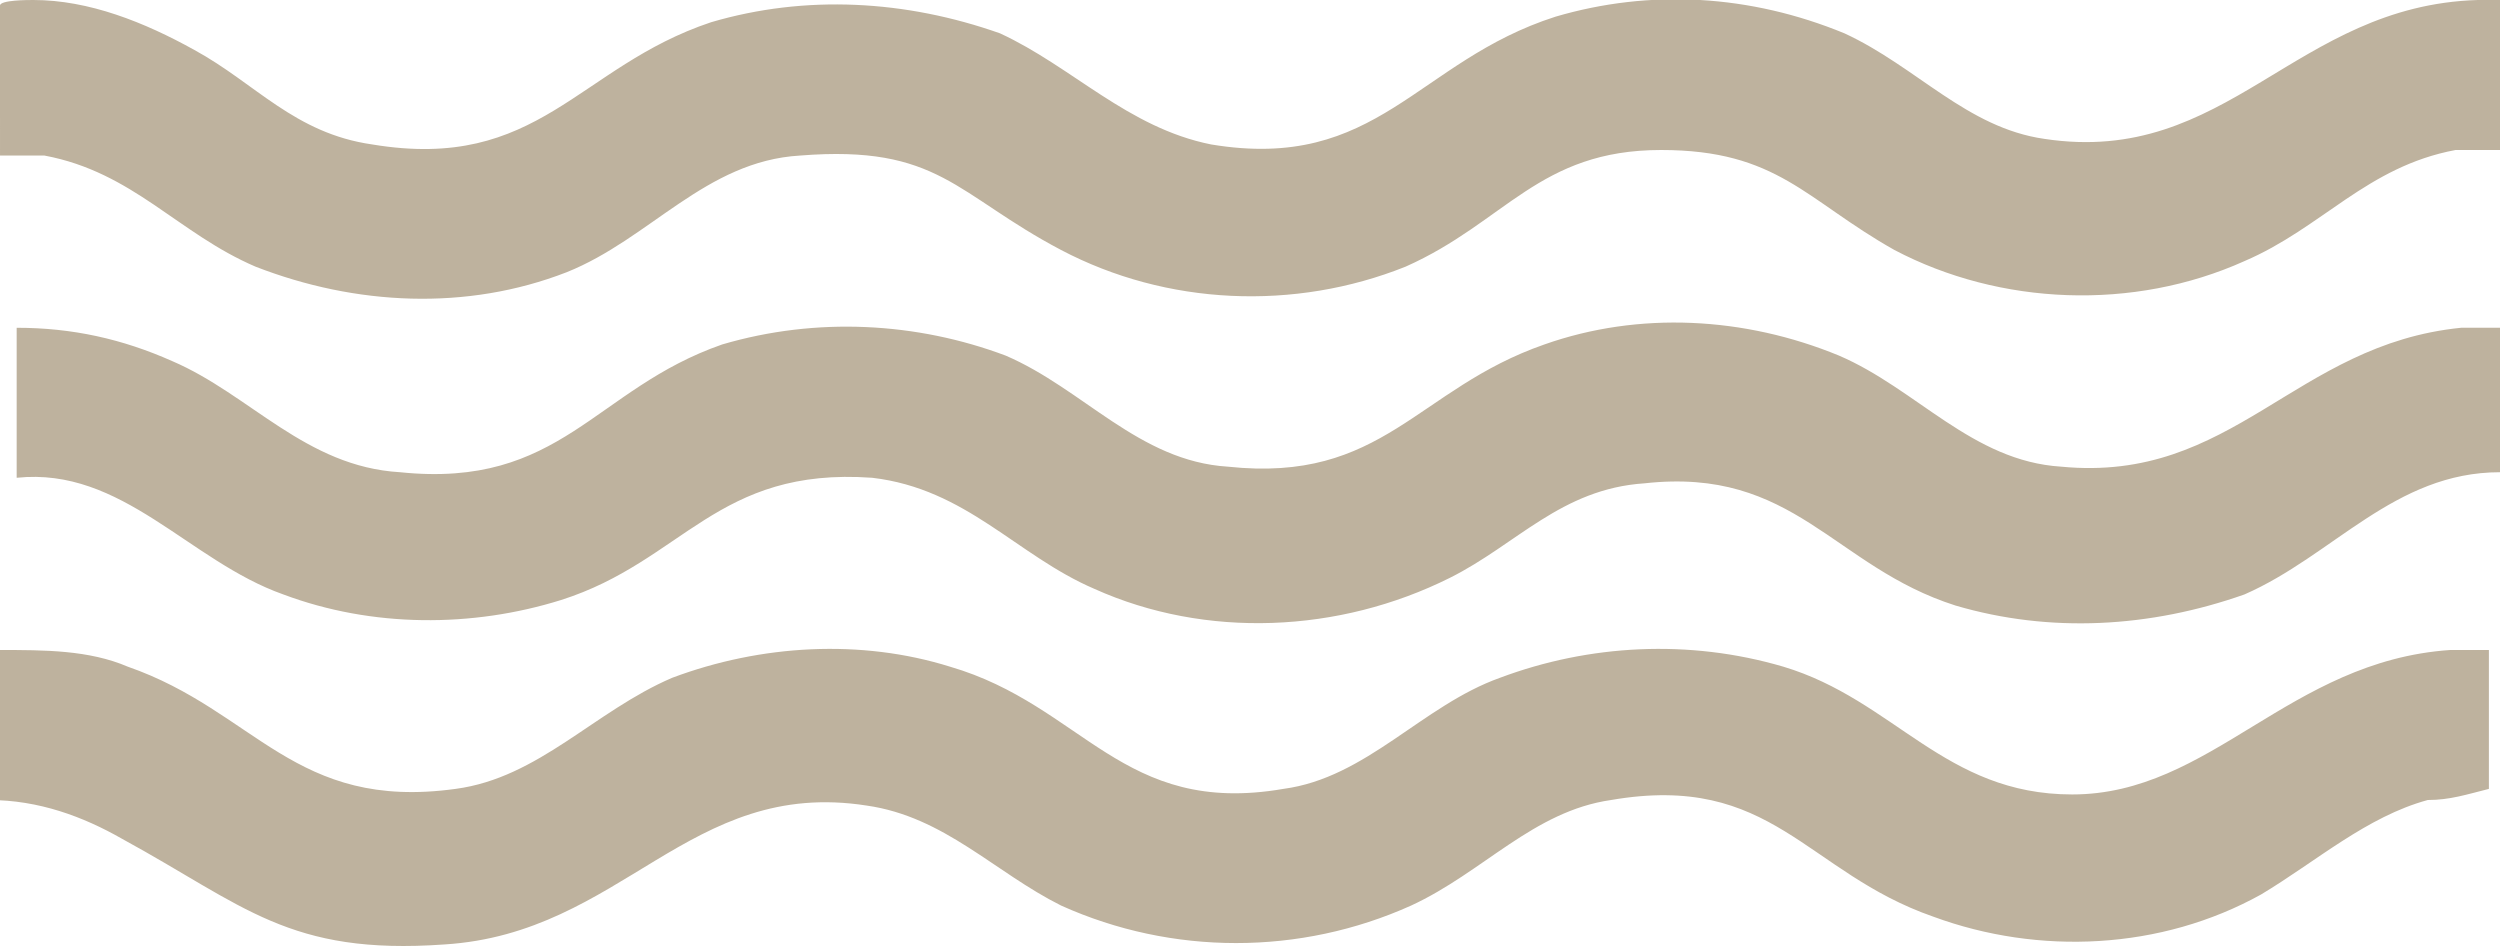 <svg xmlns="http://www.w3.org/2000/svg" id="Ebene_1" viewBox="0 0 45 17.1"><defs><style> .st0 { fill: #beb29e; } </style></defs><g id="Gruppe_99"><g id="Gruppe_98"><path id="Pfad_76" class="st0" d="M45,8.5h0c-1.9,0-3,1.5-4.6,2.2-1.7.6-3.5.7-5.2.2-2.2-.7-2.9-2.5-5.6-2.2-1.5.1-2.3,1.1-3.5,1.7-2,1-4.4,1.1-6.4.2-1.4-.6-2.3-1.8-4-2-2.8-.2-3.4,1.5-5.6,2.2-1.6.5-3.4.5-5-.1-1.7-.6-2.9-2.3-4.8-2.1v-2.7c1,0,1.9.2,2.8.6,1.4.6,2.4,1.9,4.1,2,2.9.3,3.5-1.5,5.8-2.3,1.7-.5,3.5-.4,5.1.2,1.4.6,2.4,1.9,4,2,2.8.3,3.4-1.4,5.7-2.2,1.7-.6,3.6-.5,5.3.2,1.4.6,2.4,1.9,4,2,3.1.3,4.2-2.2,7.2-2.5.2,0,.5,0,.8,0,0,0,.2,0,.2,0v2.5Z"></path><path id="Pfad_77" class="st0" d="M45,2.7c-.3,0-.5,0-.8,0-1.6.3-2.4,1.4-3.8,2-2,.9-4.4.8-6.3-.2-1.6-.9-2.1-1.8-4.2-1.8-2.2,0-2.8,1.3-4.6,2.1-2,.8-4.3.7-6.2-.3-1.9-1-2.2-1.9-4.7-1.7-1.7.1-2.7,1.5-4.2,2.1-1.8.7-3.8.6-5.6-.1-1.4-.6-2.2-1.7-3.8-2-.3,0-.5,0-.8,0V.1C0,0,.5,0,.6,0c1,0,2,.4,2.9.9,1.1.6,1.8,1.5,3.2,1.7,3,.5,3.7-1.4,6.1-2.2,1.7-.5,3.5-.4,5.2.2,1.3.6,2.3,1.7,3.8,2,3,.5,3.7-1.5,6.2-2.3,1.7-.5,3.5-.4,5.2.3,1.3.6,2.2,1.7,3.6,1.9,3.3.5,4.5-2.4,7.8-2.5.2,0,.5,0,.6,0v2.6Z"></path><path id="Pfad_78" class="st0" d="M0,14.4v-2.7c.8,0,1.6,0,2.3.3,2.3.8,3,2.6,5.9,2.2,1.5-.2,2.5-1.4,3.9-2,1.6-.6,3.4-.7,5-.2,2.4.7,3.1,2.7,6,2.2,1.5-.2,2.5-1.5,3.9-2,1.6-.6,3.4-.7,5.1-.2,2,.6,2.9,2.3,5.2,2.3,2.5,0,3.9-2.4,6.8-2.6.2,0,.6,0,.7,0v2.5h0c-.4.1-.7.2-1.1.2-1.1.3-2,1.1-3,1.7-1.8,1-4,1.1-5.9.4-2.3-.8-2.9-2.6-5.8-2.1-1.4.2-2.3,1.3-3.6,1.9-2,.9-4.3.9-6.3,0-1.2-.6-2.1-1.6-3.5-1.8-3.2-.5-4.4,2.3-7.6,2.5-2.8.2-3.6-.7-5.8-1.9-.7-.4-1.5-.7-2.4-.7"></path></g></g></svg>
